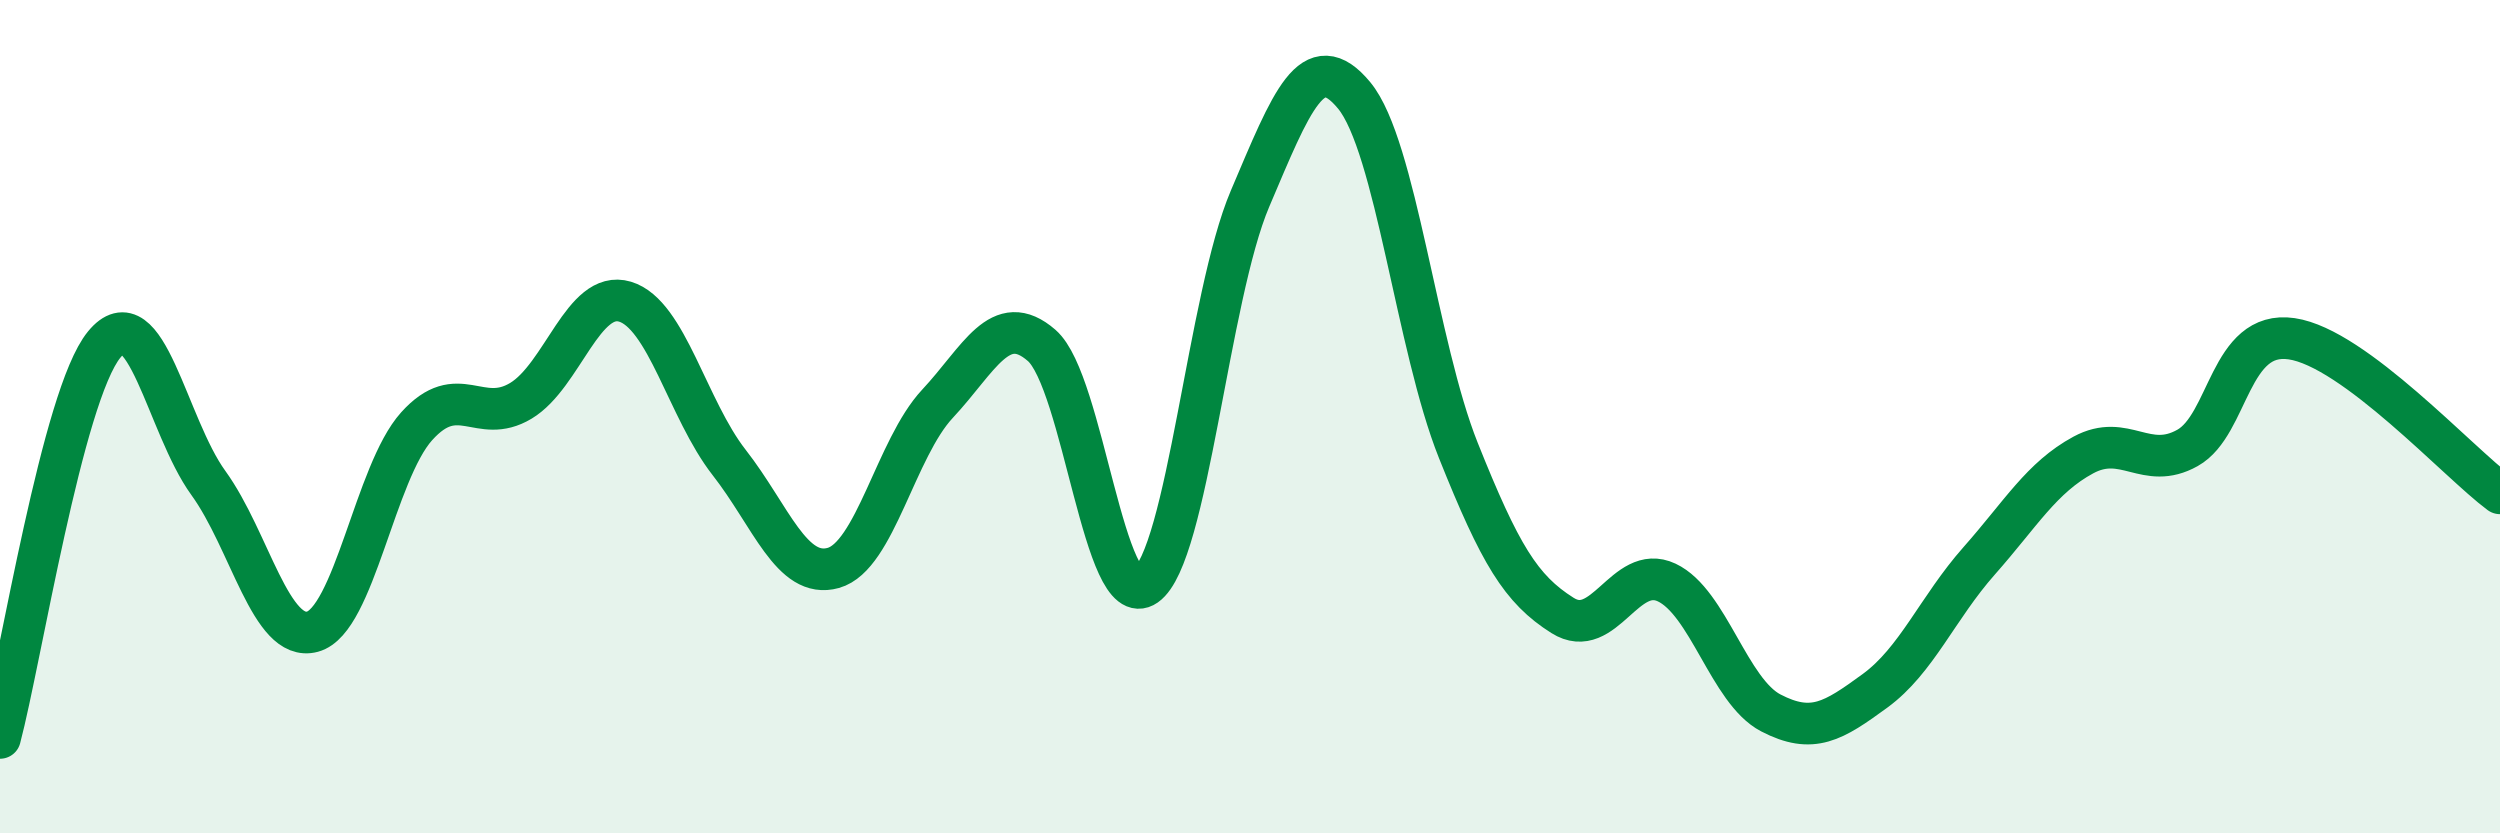 
    <svg width="60" height="20" viewBox="0 0 60 20" xmlns="http://www.w3.org/2000/svg">
      <path
        d="M 0,17.71 C 0.5,15.82 1.5,9.49 2.5,8.27 C 3.5,7.05 4,10.21 5,11.59 C 6,12.97 6.5,15.43 7.5,15.16 C 8.5,14.89 9,11.34 10,10.23 C 11,9.12 11.5,10.22 12.5,9.62 C 13.5,9.02 14,6.94 15,7.24 C 16,7.54 16.5,9.82 17.5,11.1 C 18.5,12.38 19,13.91 20,13.63 C 21,13.35 21.5,10.76 22.5,9.69 C 23.5,8.62 24,7.42 25,8.29 C 26,9.16 26.5,14.75 27.5,14.05 C 28.5,13.35 29,7.12 30,4.77 C 31,2.42 31.5,1.08 32.5,2.29 C 33.5,3.5 34,8.31 35,10.81 C 36,13.31 36.5,14.14 37.5,14.77 C 38.5,15.4 39,13.51 40,13.98 C 41,14.45 41.5,16.59 42.5,17.11 C 43.5,17.63 44,17.31 45,16.58 C 46,15.85 46.5,14.59 47.5,13.46 C 48.5,12.33 49,11.46 50,10.92 C 51,10.38 51.5,11.31 52.5,10.75 C 53.5,10.19 53.5,7.91 55,8.13 C 56.5,8.35 59,11.1 60,11.84L60 20L0 20Z"
        fill="#008740"
        opacity="0.1"
        stroke-linecap="round"
        stroke-linejoin="round"
      />
      <path
        d="M 0,17.71 C 0.5,15.82 1.5,9.49 2.5,8.27 C 3.5,7.05 4,10.21 5,11.59 C 6,12.97 6.5,15.43 7.5,15.16 C 8.5,14.89 9,11.34 10,10.23 C 11,9.12 11.5,10.22 12.5,9.62 C 13.5,9.02 14,6.94 15,7.24 C 16,7.54 16.5,9.82 17.5,11.1 C 18.5,12.38 19,13.91 20,13.63 C 21,13.35 21.5,10.76 22.5,9.69 C 23.5,8.62 24,7.42 25,8.29 C 26,9.16 26.5,14.75 27.5,14.05 C 28.5,13.35 29,7.12 30,4.77 C 31,2.42 31.5,1.08 32.5,2.29 C 33.5,3.5 34,8.31 35,10.81 C 36,13.31 36.5,14.14 37.5,14.77 C 38.5,15.4 39,13.51 40,13.98 C 41,14.45 41.5,16.59 42.5,17.11 C 43.5,17.63 44,17.31 45,16.58 C 46,15.85 46.5,14.59 47.5,13.46 C 48.5,12.33 49,11.46 50,10.92 C 51,10.38 51.5,11.31 52.5,10.75 C 53.5,10.19 53.5,7.91 55,8.13 C 56.5,8.35 59,11.1 60,11.84"
        stroke="#008740"
        stroke-width="1"
        fill="none"
        stroke-linecap="round"
        stroke-linejoin="round"
      />
    </svg>
  